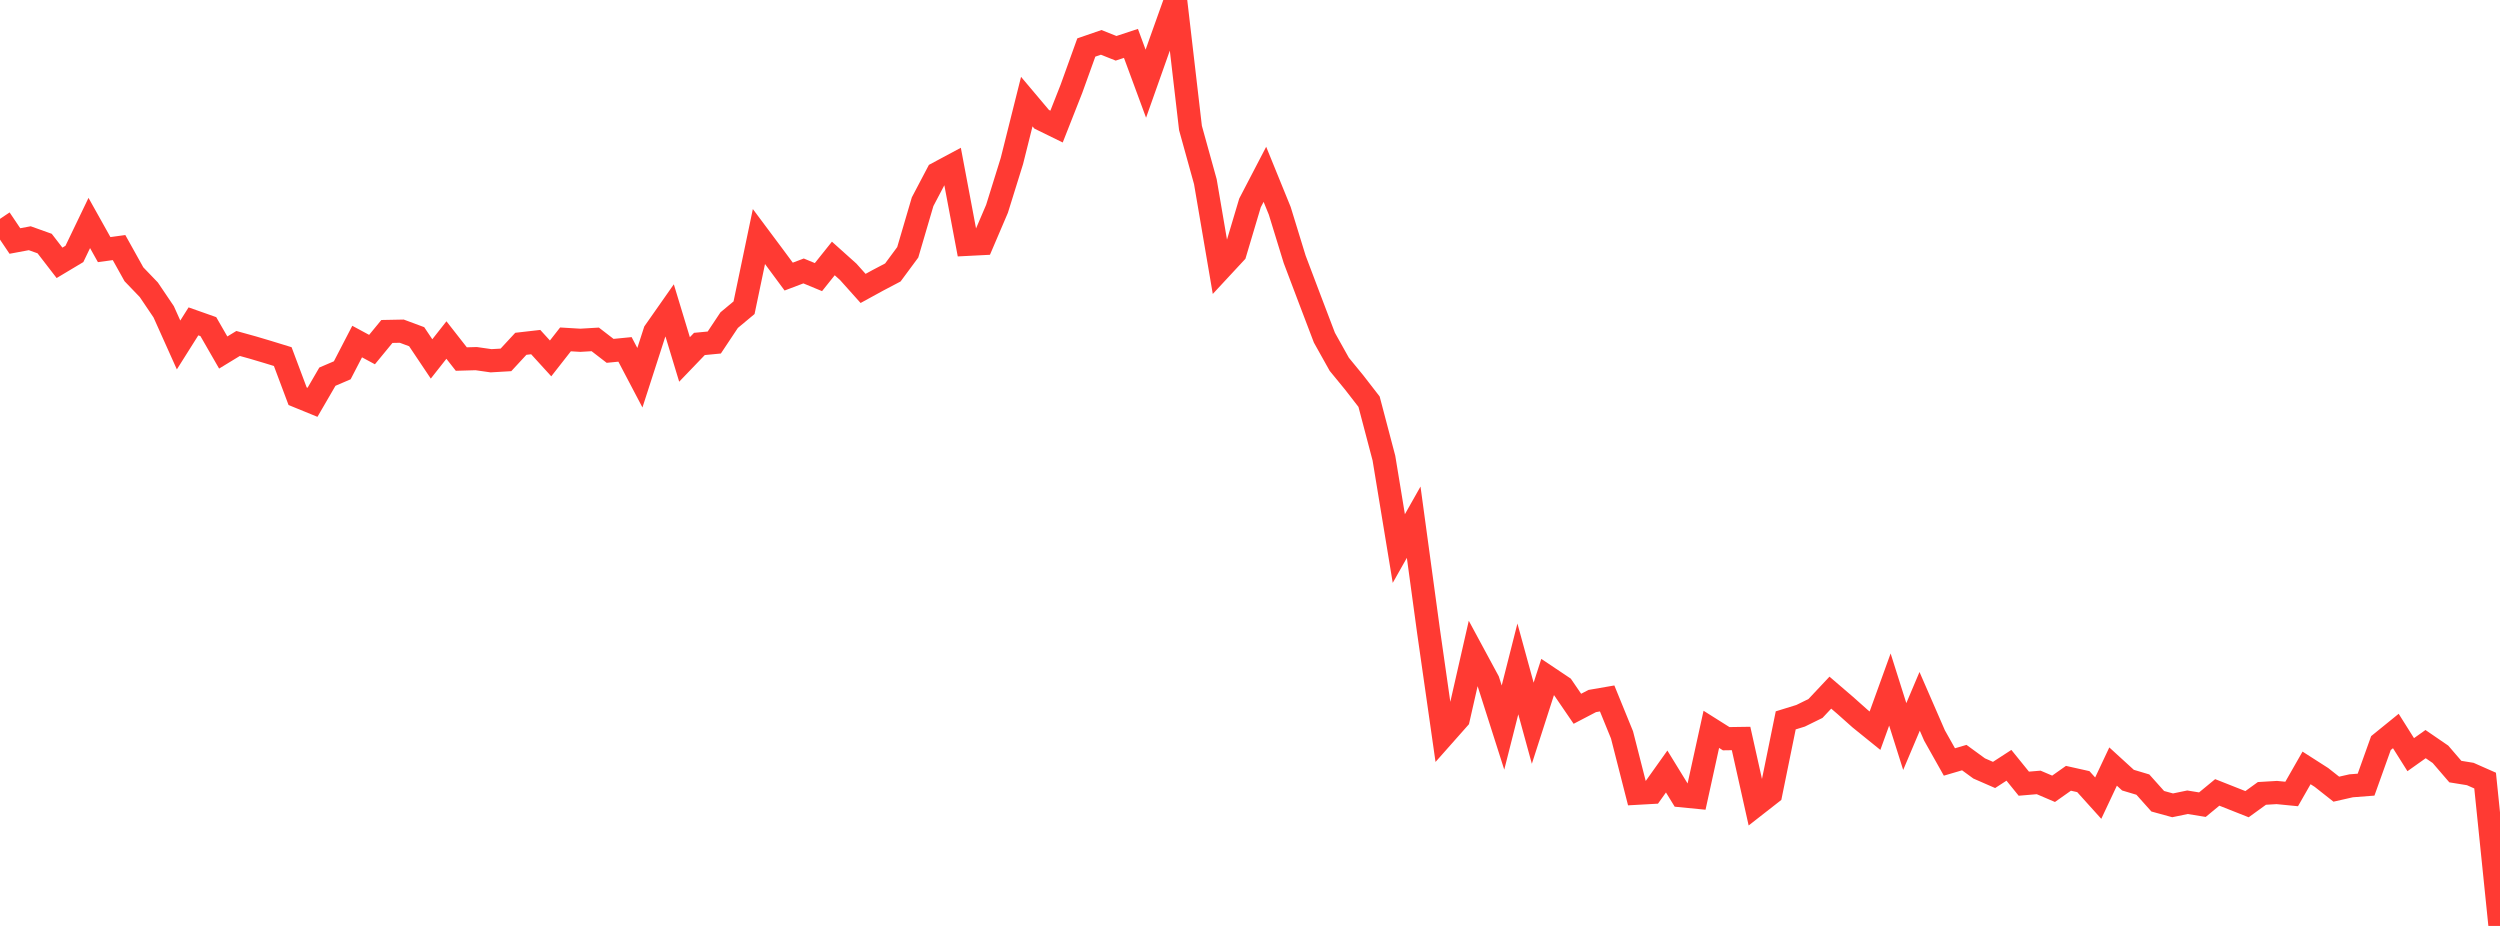 <?xml version="1.0" standalone="no"?>
<!DOCTYPE svg PUBLIC "-//W3C//DTD SVG 1.1//EN" "http://www.w3.org/Graphics/SVG/1.1/DTD/svg11.dtd">

<svg width="135" height="50" viewBox="0 0 135 50" preserveAspectRatio="none" 
  xmlns="http://www.w3.org/2000/svg"
  xmlns:xlink="http://www.w3.org/1999/xlink">


<polyline points="0.0, 11.819 0.804, 13.014 1.607, 12.864 2.411, 13.152 3.214, 14.193 4.018, 13.712 4.821, 12.041 5.625, 13.479 6.429, 13.369 7.232, 14.811 8.036, 15.648 8.839, 16.837 9.643, 18.628 10.446, 17.354 11.25, 17.638 12.054, 19.036 12.857, 18.547 13.661, 18.77 14.464, 19.009 15.268, 19.256 16.071, 21.396 16.875, 21.725 17.679, 20.34 18.482, 19.996 19.286, 18.444 20.089, 18.877 20.893, 17.899 21.696, 17.883 22.5, 18.182 23.304, 19.382 24.107, 18.362 24.911, 19.389 25.714, 19.366 26.518, 19.481 27.321, 19.434 28.125, 18.565 28.929, 18.473 29.732, 19.354 30.536, 18.327 31.339, 18.375 32.143, 18.327 32.946, 18.946 33.75, 18.867 34.554, 20.397 35.357, 17.91 36.161, 16.763 36.964, 19.41 37.768, 18.573 38.571, 18.496 39.375, 17.287 40.179, 16.617 40.982, 12.773 41.786, 13.85 42.589, 14.936 43.393, 14.631 44.196, 14.964 45.0, 13.957 45.804, 14.678 46.607, 15.575 47.411, 15.135 48.214, 14.713 49.018, 13.625 49.821, 10.893 50.625, 9.364 51.429, 8.933 52.232, 13.195 53.036, 13.154 53.839, 11.275 54.643, 8.693 55.446, 5.487 56.25, 6.441 57.054, 6.835 57.857, 4.796 58.661, 2.565 59.464, 2.288 60.268, 2.608 61.071, 2.343 61.875, 4.52 62.679, 2.249 63.482, 0.0 64.286, 6.912 65.089, 9.809 65.893, 14.52 66.696, 13.655 67.5, 10.958 68.304, 9.413 69.107, 11.385 69.911, 14.001 70.714, 16.123 71.518, 18.235 72.321, 19.672 73.125, 20.653 73.929, 21.691 74.732, 24.739 75.536, 29.622 76.339, 28.199 77.143, 34.102 77.946, 39.72 78.75, 38.812 79.554, 35.281 80.357, 36.769 81.161, 39.289 81.964, 36.121 82.768, 39.055 83.571, 36.56 84.375, 37.098 85.179, 38.274 85.982, 37.855 86.786, 37.716 87.589, 39.685 88.393, 42.836 89.196, 42.791 90.0, 41.661 90.804, 42.97 91.607, 43.049 92.411, 39.384 93.214, 39.89 94.018, 39.878 94.821, 43.474 95.625, 42.846 96.429, 38.9 97.232, 38.652 98.036, 38.257 98.839, 37.403 99.643, 38.093 100.446, 38.808 101.25, 39.458 102.054, 37.234 102.857, 39.773 103.661, 37.872 104.464, 39.717 105.268, 41.146 106.071, 40.91 106.875, 41.496 107.679, 41.847 108.482, 41.326 109.286, 42.319 110.089, 42.251 110.893, 42.595 111.696, 42.028 112.5, 42.208 113.304, 43.1 114.107, 41.394 114.911, 42.128 115.714, 42.368 116.518, 43.267 117.321, 43.488 118.125, 43.321 118.929, 43.452 119.732, 42.79 120.536, 43.108 121.339, 43.426 122.143, 42.844 122.946, 42.796 123.75, 42.875 124.554, 41.467 125.357, 41.981 126.161, 42.615 126.964, 42.433 127.768, 42.371 128.571, 40.126 129.375, 39.474 130.179, 40.752 130.982, 40.182 131.786, 40.733 132.589, 41.666 133.393, 41.796 134.196, 42.151 135.0, 50.0" fill="none" stroke="#ff3a33" stroke-width="1.25"/>

</svg>